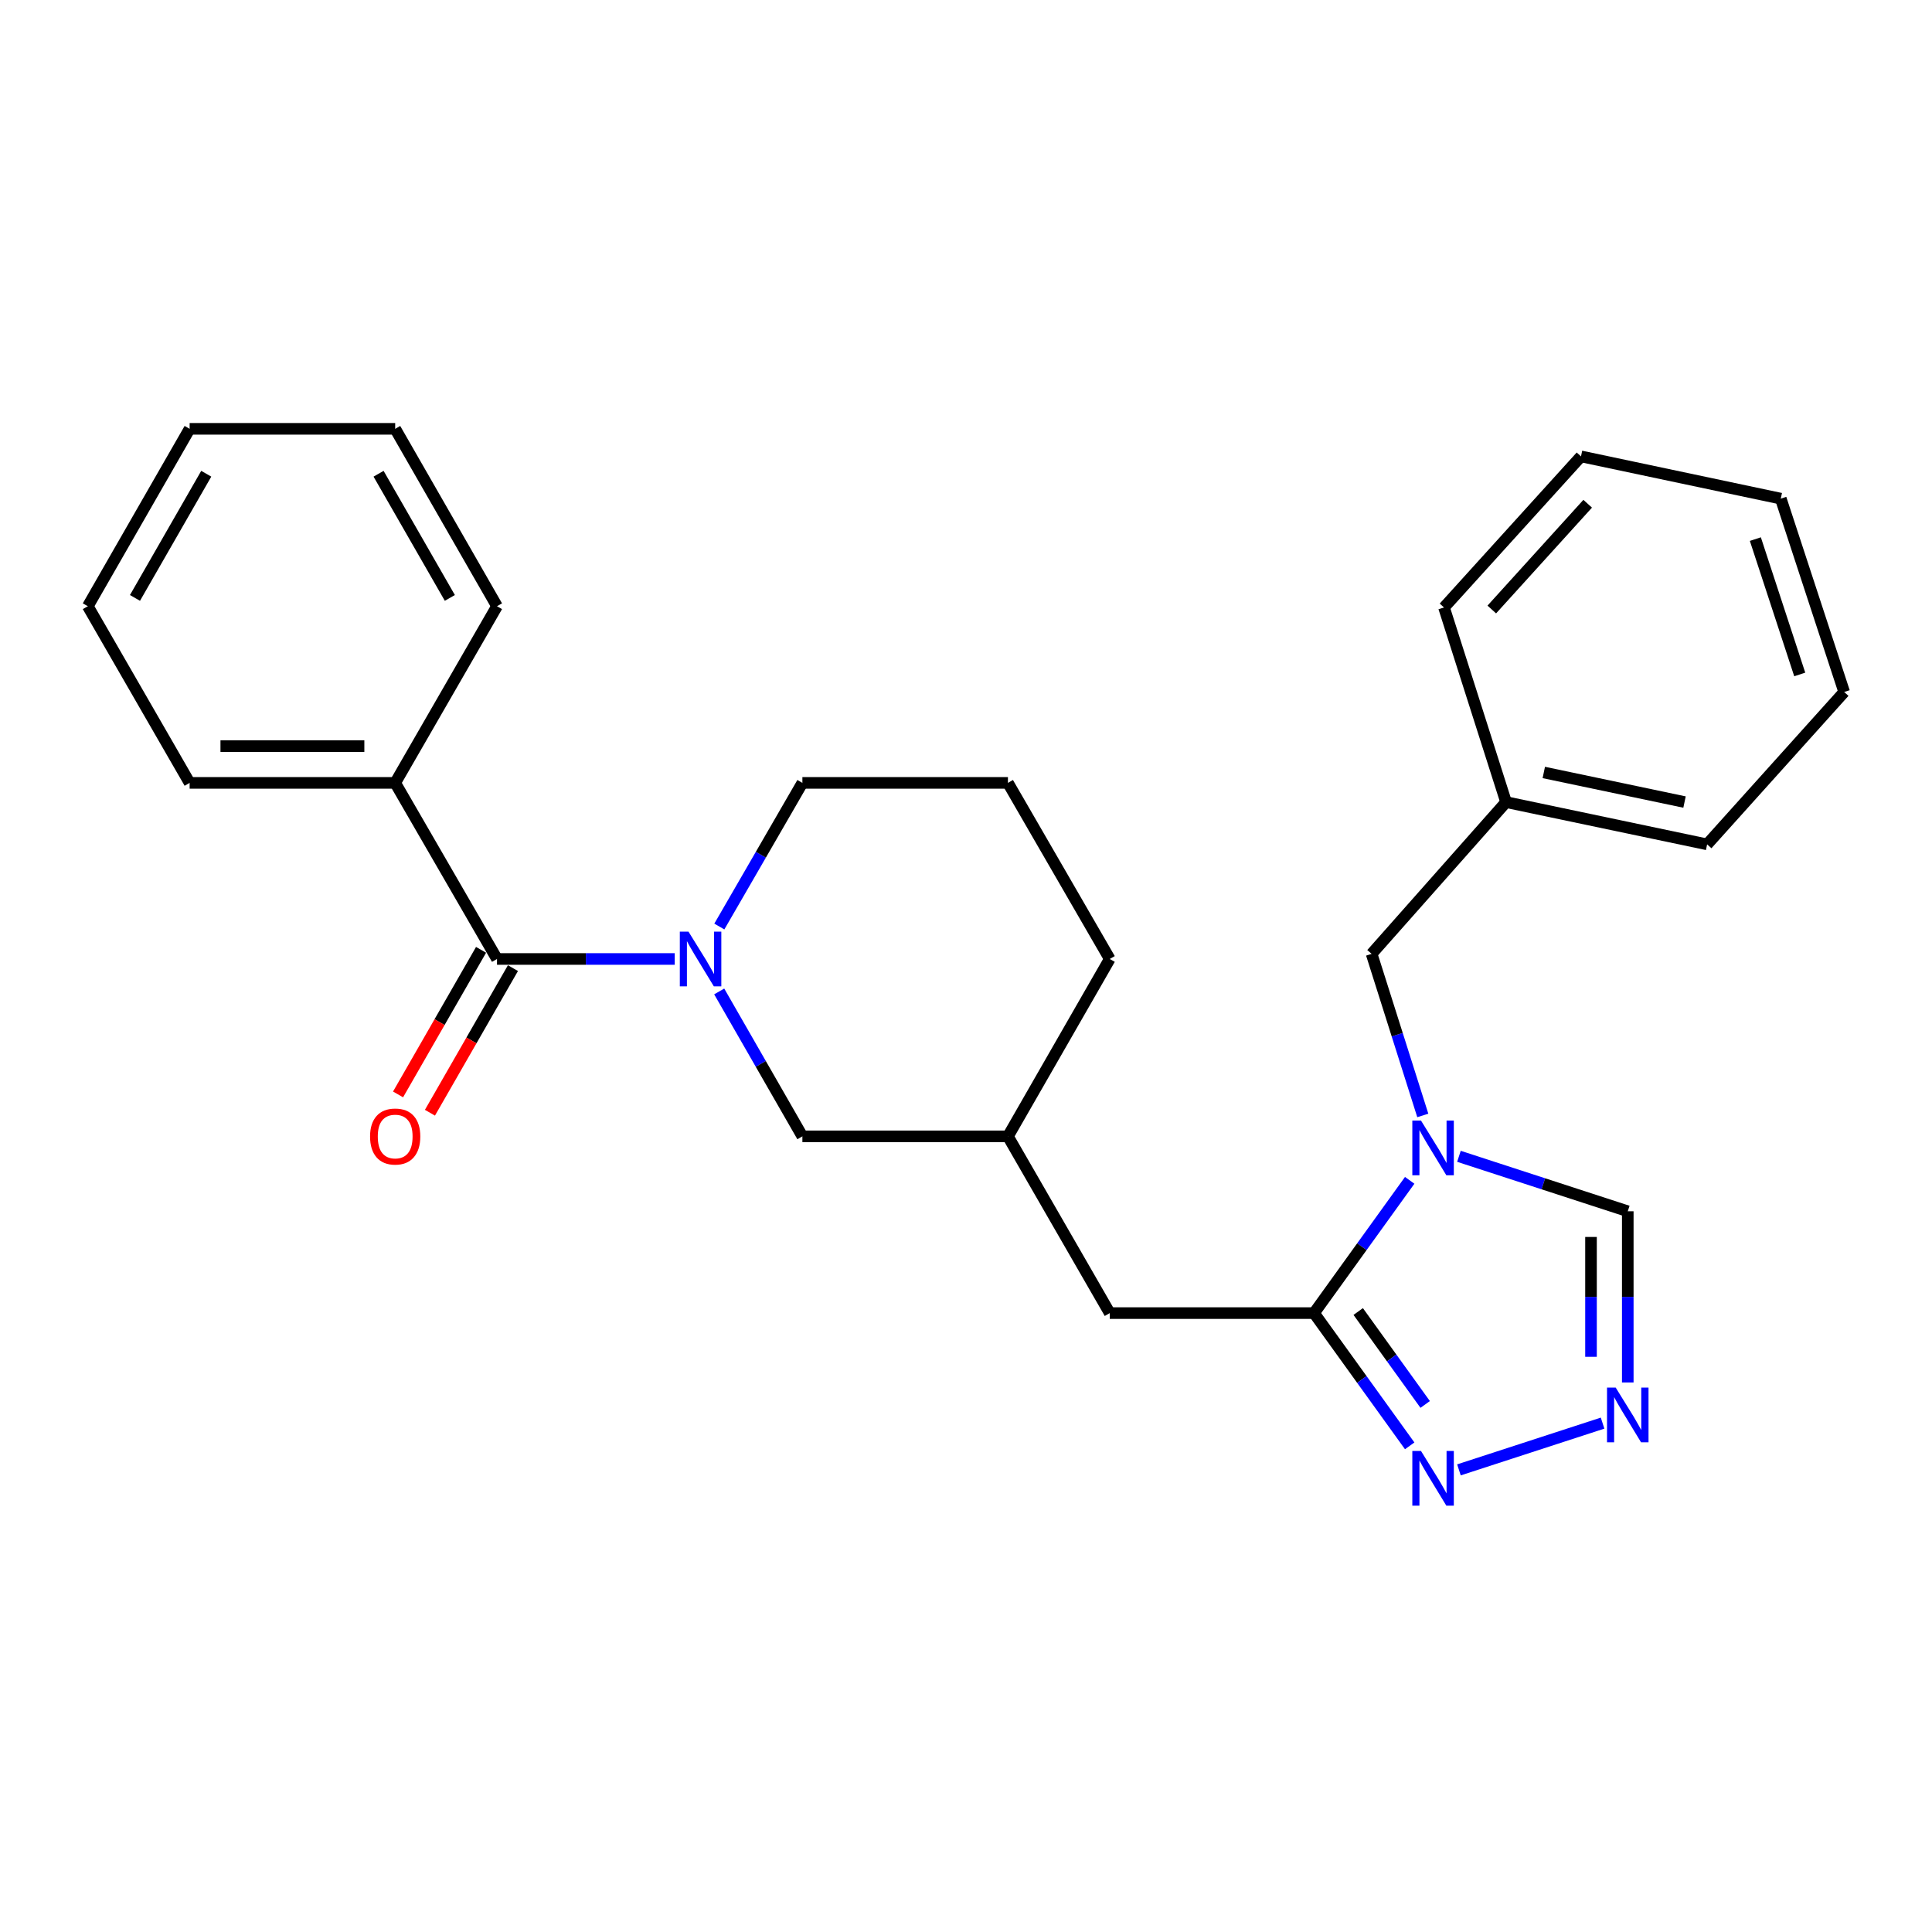 <?xml version='1.0' encoding='iso-8859-1'?>
<svg version='1.1' baseProfile='full'
              xmlns='http://www.w3.org/2000/svg'
                      xmlns:rdkit='http://www.rdkit.org/xml'
                      xmlns:xlink='http://www.w3.org/1999/xlink'
                  xml:space='preserve'
width='1000px' height='1000px' viewBox='0 0 1000 1000'>
<!-- END OF HEADER -->
<rect style='opacity:1.0;fill:#FFFFFF;stroke:none' width='1000' height='1000' x='0' y='0'> </rect>
<path class='bond-0' d='M 729.655,610.943 L 704.898,645.3' style='fill:none;fill-rule:evenodd;stroke:#0000FF;stroke-width:6px;stroke-linecap:butt;stroke-linejoin:miter;stroke-opacity:1' />
<path class='bond-0' d='M 704.898,645.3 L 680.141,679.657' style='fill:none;fill-rule:evenodd;stroke:#000000;stroke-width:6px;stroke-linecap:butt;stroke-linejoin:miter;stroke-opacity:1' />
<path class='bond-5' d='M 755.146,598.507 L 798.839,612.731' style='fill:none;fill-rule:evenodd;stroke:#0000FF;stroke-width:6px;stroke-linecap:butt;stroke-linejoin:miter;stroke-opacity:1' />
<path class='bond-5' d='M 798.839,612.731 L 842.532,626.954' style='fill:none;fill-rule:evenodd;stroke:#000000;stroke-width:6px;stroke-linecap:butt;stroke-linejoin:miter;stroke-opacity:1' />
<path class='bond-6' d='M 736.437,577.355 L 723.191,535.539' style='fill:none;fill-rule:evenodd;stroke:#0000FF;stroke-width:6px;stroke-linecap:butt;stroke-linejoin:miter;stroke-opacity:1' />
<path class='bond-6' d='M 723.191,535.539 L 709.945,493.722' style='fill:none;fill-rule:evenodd;stroke:#000000;stroke-width:6px;stroke-linecap:butt;stroke-linejoin:miter;stroke-opacity:1' />
<path class='bond-3' d='M 680.141,679.657 L 704.898,714.014' style='fill:none;fill-rule:evenodd;stroke:#000000;stroke-width:6px;stroke-linecap:butt;stroke-linejoin:miter;stroke-opacity:1' />
<path class='bond-3' d='M 704.898,714.014 L 729.655,748.371' style='fill:none;fill-rule:evenodd;stroke:#0000FF;stroke-width:6px;stroke-linecap:butt;stroke-linejoin:miter;stroke-opacity:1' />
<path class='bond-3' d='M 703.008,678.839 L 720.338,702.889' style='fill:none;fill-rule:evenodd;stroke:#000000;stroke-width:6px;stroke-linecap:butt;stroke-linejoin:miter;stroke-opacity:1' />
<path class='bond-3' d='M 720.338,702.889 L 737.667,726.939' style='fill:none;fill-rule:evenodd;stroke:#0000FF;stroke-width:6px;stroke-linecap:butt;stroke-linejoin:miter;stroke-opacity:1' />
<path class='bond-8' d='M 680.141,679.657 L 574.408,679.657' style='fill:none;fill-rule:evenodd;stroke:#000000;stroke-width:6px;stroke-linecap:butt;stroke-linejoin:miter;stroke-opacity:1' />
<path class='bond-1' d='M 372.261,513.172 L 393.788,550.673' style='fill:none;fill-rule:evenodd;stroke:#0000FF;stroke-width:6px;stroke-linecap:butt;stroke-linejoin:miter;stroke-opacity:1' />
<path class='bond-1' d='M 393.788,550.673 L 415.316,588.175' style='fill:none;fill-rule:evenodd;stroke:#000000;stroke-width:6px;stroke-linecap:butt;stroke-linejoin:miter;stroke-opacity:1' />
<path class='bond-2' d='M 349.239,496.365 L 303.244,496.365' style='fill:none;fill-rule:evenodd;stroke:#0000FF;stroke-width:6px;stroke-linecap:butt;stroke-linejoin:miter;stroke-opacity:1' />
<path class='bond-2' d='M 303.244,496.365 L 257.249,496.365' style='fill:none;fill-rule:evenodd;stroke:#000000;stroke-width:6px;stroke-linecap:butt;stroke-linejoin:miter;stroke-opacity:1' />
<path class='bond-28' d='M 372.323,479.573 L 393.819,442.397' style='fill:none;fill-rule:evenodd;stroke:#0000FF;stroke-width:6px;stroke-linecap:butt;stroke-linejoin:miter;stroke-opacity:1' />
<path class='bond-28' d='M 393.819,442.397 L 415.316,405.221' style='fill:none;fill-rule:evenodd;stroke:#000000;stroke-width:6px;stroke-linecap:butt;stroke-linejoin:miter;stroke-opacity:1' />
<path class='bond-9' d='M 248.997,491.628 L 227.516,529.05' style='fill:none;fill-rule:evenodd;stroke:#000000;stroke-width:6px;stroke-linecap:butt;stroke-linejoin:miter;stroke-opacity:1' />
<path class='bond-9' d='M 227.516,529.05 L 206.034,566.472' style='fill:none;fill-rule:evenodd;stroke:#FF0000;stroke-width:6px;stroke-linecap:butt;stroke-linejoin:miter;stroke-opacity:1' />
<path class='bond-9' d='M 265.502,501.102 L 244.02,538.524' style='fill:none;fill-rule:evenodd;stroke:#000000;stroke-width:6px;stroke-linecap:butt;stroke-linejoin:miter;stroke-opacity:1' />
<path class='bond-9' d='M 244.02,538.524 L 222.538,575.946' style='fill:none;fill-rule:evenodd;stroke:#FF0000;stroke-width:6px;stroke-linecap:butt;stroke-linejoin:miter;stroke-opacity:1' />
<path class='bond-10' d='M 257.249,496.365 L 204.547,405.221' style='fill:none;fill-rule:evenodd;stroke:#000000;stroke-width:6px;stroke-linecap:butt;stroke-linejoin:miter;stroke-opacity:1' />
<path class='bond-26' d='M 755.146,760.807 L 829.494,736.604' style='fill:none;fill-rule:evenodd;stroke:#0000FF;stroke-width:6px;stroke-linecap:butt;stroke-linejoin:miter;stroke-opacity:1' />
<path class='bond-4' d='M 842.532,715.565 L 842.532,671.26' style='fill:none;fill-rule:evenodd;stroke:#0000FF;stroke-width:6px;stroke-linecap:butt;stroke-linejoin:miter;stroke-opacity:1' />
<path class='bond-4' d='M 842.532,671.26 L 842.532,626.954' style='fill:none;fill-rule:evenodd;stroke:#000000;stroke-width:6px;stroke-linecap:butt;stroke-linejoin:miter;stroke-opacity:1' />
<path class='bond-4' d='M 823.502,702.273 L 823.502,671.26' style='fill:none;fill-rule:evenodd;stroke:#0000FF;stroke-width:6px;stroke-linecap:butt;stroke-linejoin:miter;stroke-opacity:1' />
<path class='bond-4' d='M 823.502,671.26 L 823.502,640.246' style='fill:none;fill-rule:evenodd;stroke:#000000;stroke-width:6px;stroke-linecap:butt;stroke-linejoin:miter;stroke-opacity:1' />
<path class='bond-13' d='M 709.945,493.722 L 779.542,415.17' style='fill:none;fill-rule:evenodd;stroke:#000000;stroke-width:6px;stroke-linecap:butt;stroke-linejoin:miter;stroke-opacity:1' />
<path class='bond-7' d='M 415.316,588.175 L 521.705,588.175' style='fill:none;fill-rule:evenodd;stroke:#000000;stroke-width:6px;stroke-linecap:butt;stroke-linejoin:miter;stroke-opacity:1' />
<path class='bond-11' d='M 574.408,679.657 L 521.705,588.175' style='fill:none;fill-rule:evenodd;stroke:#000000;stroke-width:6px;stroke-linecap:butt;stroke-linejoin:miter;stroke-opacity:1' />
<path class='bond-16' d='M 204.547,405.221 L 98.157,405.221' style='fill:none;fill-rule:evenodd;stroke:#000000;stroke-width:6px;stroke-linecap:butt;stroke-linejoin:miter;stroke-opacity:1' />
<path class='bond-16' d='M 188.588,386.191 L 114.116,386.191' style='fill:none;fill-rule:evenodd;stroke:#000000;stroke-width:6px;stroke-linecap:butt;stroke-linejoin:miter;stroke-opacity:1' />
<path class='bond-17' d='M 204.547,405.221 L 257.249,313.782' style='fill:none;fill-rule:evenodd;stroke:#000000;stroke-width:6px;stroke-linecap:butt;stroke-linejoin:miter;stroke-opacity:1' />
<path class='bond-15' d='M 521.705,588.175 L 574.408,496.365' style='fill:none;fill-rule:evenodd;stroke:#000000;stroke-width:6px;stroke-linecap:butt;stroke-linejoin:miter;stroke-opacity:1' />
<path class='bond-12' d='M 415.316,405.221 L 521.705,405.221' style='fill:none;fill-rule:evenodd;stroke:#000000;stroke-width:6px;stroke-linecap:butt;stroke-linejoin:miter;stroke-opacity:1' />
<path class='bond-18' d='M 779.542,415.17 L 883.605,437.044' style='fill:none;fill-rule:evenodd;stroke:#000000;stroke-width:6px;stroke-linecap:butt;stroke-linejoin:miter;stroke-opacity:1' />
<path class='bond-18' d='M 799.066,399.828 L 871.91,415.14' style='fill:none;fill-rule:evenodd;stroke:#000000;stroke-width:6px;stroke-linecap:butt;stroke-linejoin:miter;stroke-opacity:1' />
<path class='bond-19' d='M 779.542,415.17 L 747.413,314.427' style='fill:none;fill-rule:evenodd;stroke:#000000;stroke-width:6px;stroke-linecap:butt;stroke-linejoin:miter;stroke-opacity:1' />
<path class='bond-14' d='M 521.705,405.221 L 574.408,496.365' style='fill:none;fill-rule:evenodd;stroke:#000000;stroke-width:6px;stroke-linecap:butt;stroke-linejoin:miter;stroke-opacity:1' />
<path class='bond-21' d='M 98.157,405.221 L 45.455,313.782' style='fill:none;fill-rule:evenodd;stroke:#000000;stroke-width:6px;stroke-linecap:butt;stroke-linejoin:miter;stroke-opacity:1' />
<path class='bond-20' d='M 257.249,313.782 L 204.547,221.961' style='fill:none;fill-rule:evenodd;stroke:#000000;stroke-width:6px;stroke-linecap:butt;stroke-linejoin:miter;stroke-opacity:1' />
<path class='bond-20' d='M 232.839,309.482 L 195.947,245.208' style='fill:none;fill-rule:evenodd;stroke:#000000;stroke-width:6px;stroke-linecap:butt;stroke-linejoin:miter;stroke-opacity:1' />
<path class='bond-23' d='M 883.605,437.044 L 954.545,358.175' style='fill:none;fill-rule:evenodd;stroke:#000000;stroke-width:6px;stroke-linecap:butt;stroke-linejoin:miter;stroke-opacity:1' />
<path class='bond-22' d='M 747.413,314.427 L 818.321,236.223' style='fill:none;fill-rule:evenodd;stroke:#000000;stroke-width:6px;stroke-linecap:butt;stroke-linejoin:miter;stroke-opacity:1' />
<path class='bond-22' d='M 772.147,315.479 L 821.783,260.737' style='fill:none;fill-rule:evenodd;stroke:#000000;stroke-width:6px;stroke-linecap:butt;stroke-linejoin:miter;stroke-opacity:1' />
<path class='bond-25' d='M 204.547,221.961 L 98.157,221.961' style='fill:none;fill-rule:evenodd;stroke:#000000;stroke-width:6px;stroke-linecap:butt;stroke-linejoin:miter;stroke-opacity:1' />
<path class='bond-29' d='M 45.455,313.782 L 98.157,221.961' style='fill:none;fill-rule:evenodd;stroke:#000000;stroke-width:6px;stroke-linecap:butt;stroke-linejoin:miter;stroke-opacity:1' />
<path class='bond-29' d='M 69.865,309.482 L 106.757,245.208' style='fill:none;fill-rule:evenodd;stroke:#000000;stroke-width:6px;stroke-linecap:butt;stroke-linejoin:miter;stroke-opacity:1' />
<path class='bond-24' d='M 818.321,236.223 L 921.729,258.097' style='fill:none;fill-rule:evenodd;stroke:#000000;stroke-width:6px;stroke-linecap:butt;stroke-linejoin:miter;stroke-opacity:1' />
<path class='bond-27' d='M 954.545,358.175 L 921.729,258.097' style='fill:none;fill-rule:evenodd;stroke:#000000;stroke-width:6px;stroke-linecap:butt;stroke-linejoin:miter;stroke-opacity:1' />
<path class='bond-27' d='M 931.54,349.093 L 908.569,279.039' style='fill:none;fill-rule:evenodd;stroke:#000000;stroke-width:6px;stroke-linecap:butt;stroke-linejoin:miter;stroke-opacity:1' />
<path  class='atom-0' d='M 735.497 579.988
L 744.777 594.988
Q 745.697 596.468, 747.177 599.148
Q 748.657 601.828, 748.737 601.988
L 748.737 579.988
L 752.497 579.988
L 752.497 608.308
L 748.617 608.308
L 738.657 591.908
Q 737.497 589.988, 736.257 587.788
Q 735.057 585.588, 734.697 584.908
L 734.697 608.308
L 731.017 608.308
L 731.017 579.988
L 735.497 579.988
' fill='#0000FF'/>
<path  class='atom-2' d='M 356.353 482.205
L 365.633 497.205
Q 366.553 498.685, 368.033 501.365
Q 369.513 504.045, 369.593 504.205
L 369.593 482.205
L 373.353 482.205
L 373.353 510.525
L 369.473 510.525
L 359.513 494.125
Q 358.353 492.205, 357.113 490.005
Q 355.913 487.805, 355.553 487.125
L 355.553 510.525
L 351.873 510.525
L 351.873 482.205
L 356.353 482.205
' fill='#0000FF'/>
<path  class='atom-4' d='M 735.497 751.006
L 744.777 766.006
Q 745.697 767.486, 747.177 770.166
Q 748.657 772.846, 748.737 773.006
L 748.737 751.006
L 752.497 751.006
L 752.497 779.326
L 748.617 779.326
L 738.657 762.926
Q 737.497 761.006, 736.257 758.806
Q 735.057 756.606, 734.697 755.926
L 734.697 779.326
L 731.017 779.326
L 731.017 751.006
L 735.497 751.006
' fill='#0000FF'/>
<path  class='atom-5' d='M 836.272 718.2
L 845.552 733.2
Q 846.472 734.68, 847.952 737.36
Q 849.432 740.04, 849.512 740.2
L 849.512 718.2
L 853.272 718.2
L 853.272 746.52
L 849.392 746.52
L 839.432 730.12
Q 838.272 728.2, 837.032 726
Q 835.832 723.8, 835.472 723.12
L 835.472 746.52
L 831.792 746.52
L 831.792 718.2
L 836.272 718.2
' fill='#0000FF'/>
<path  class='atom-10' d='M 191.547 588.255
Q 191.547 581.455, 194.907 577.655
Q 198.267 573.855, 204.547 573.855
Q 210.827 573.855, 214.187 577.655
Q 217.547 581.455, 217.547 588.255
Q 217.547 595.135, 214.147 599.055
Q 210.747 602.935, 204.547 602.935
Q 198.307 602.935, 194.907 599.055
Q 191.547 595.175, 191.547 588.255
M 204.547 599.735
Q 208.867 599.735, 211.187 596.855
Q 213.547 593.935, 213.547 588.255
Q 213.547 582.695, 211.187 579.895
Q 208.867 577.055, 204.547 577.055
Q 200.227 577.055, 197.867 579.855
Q 195.547 582.655, 195.547 588.255
Q 195.547 593.975, 197.867 596.855
Q 200.227 599.735, 204.547 599.735
' fill='#FF0000'/>
</svg>
